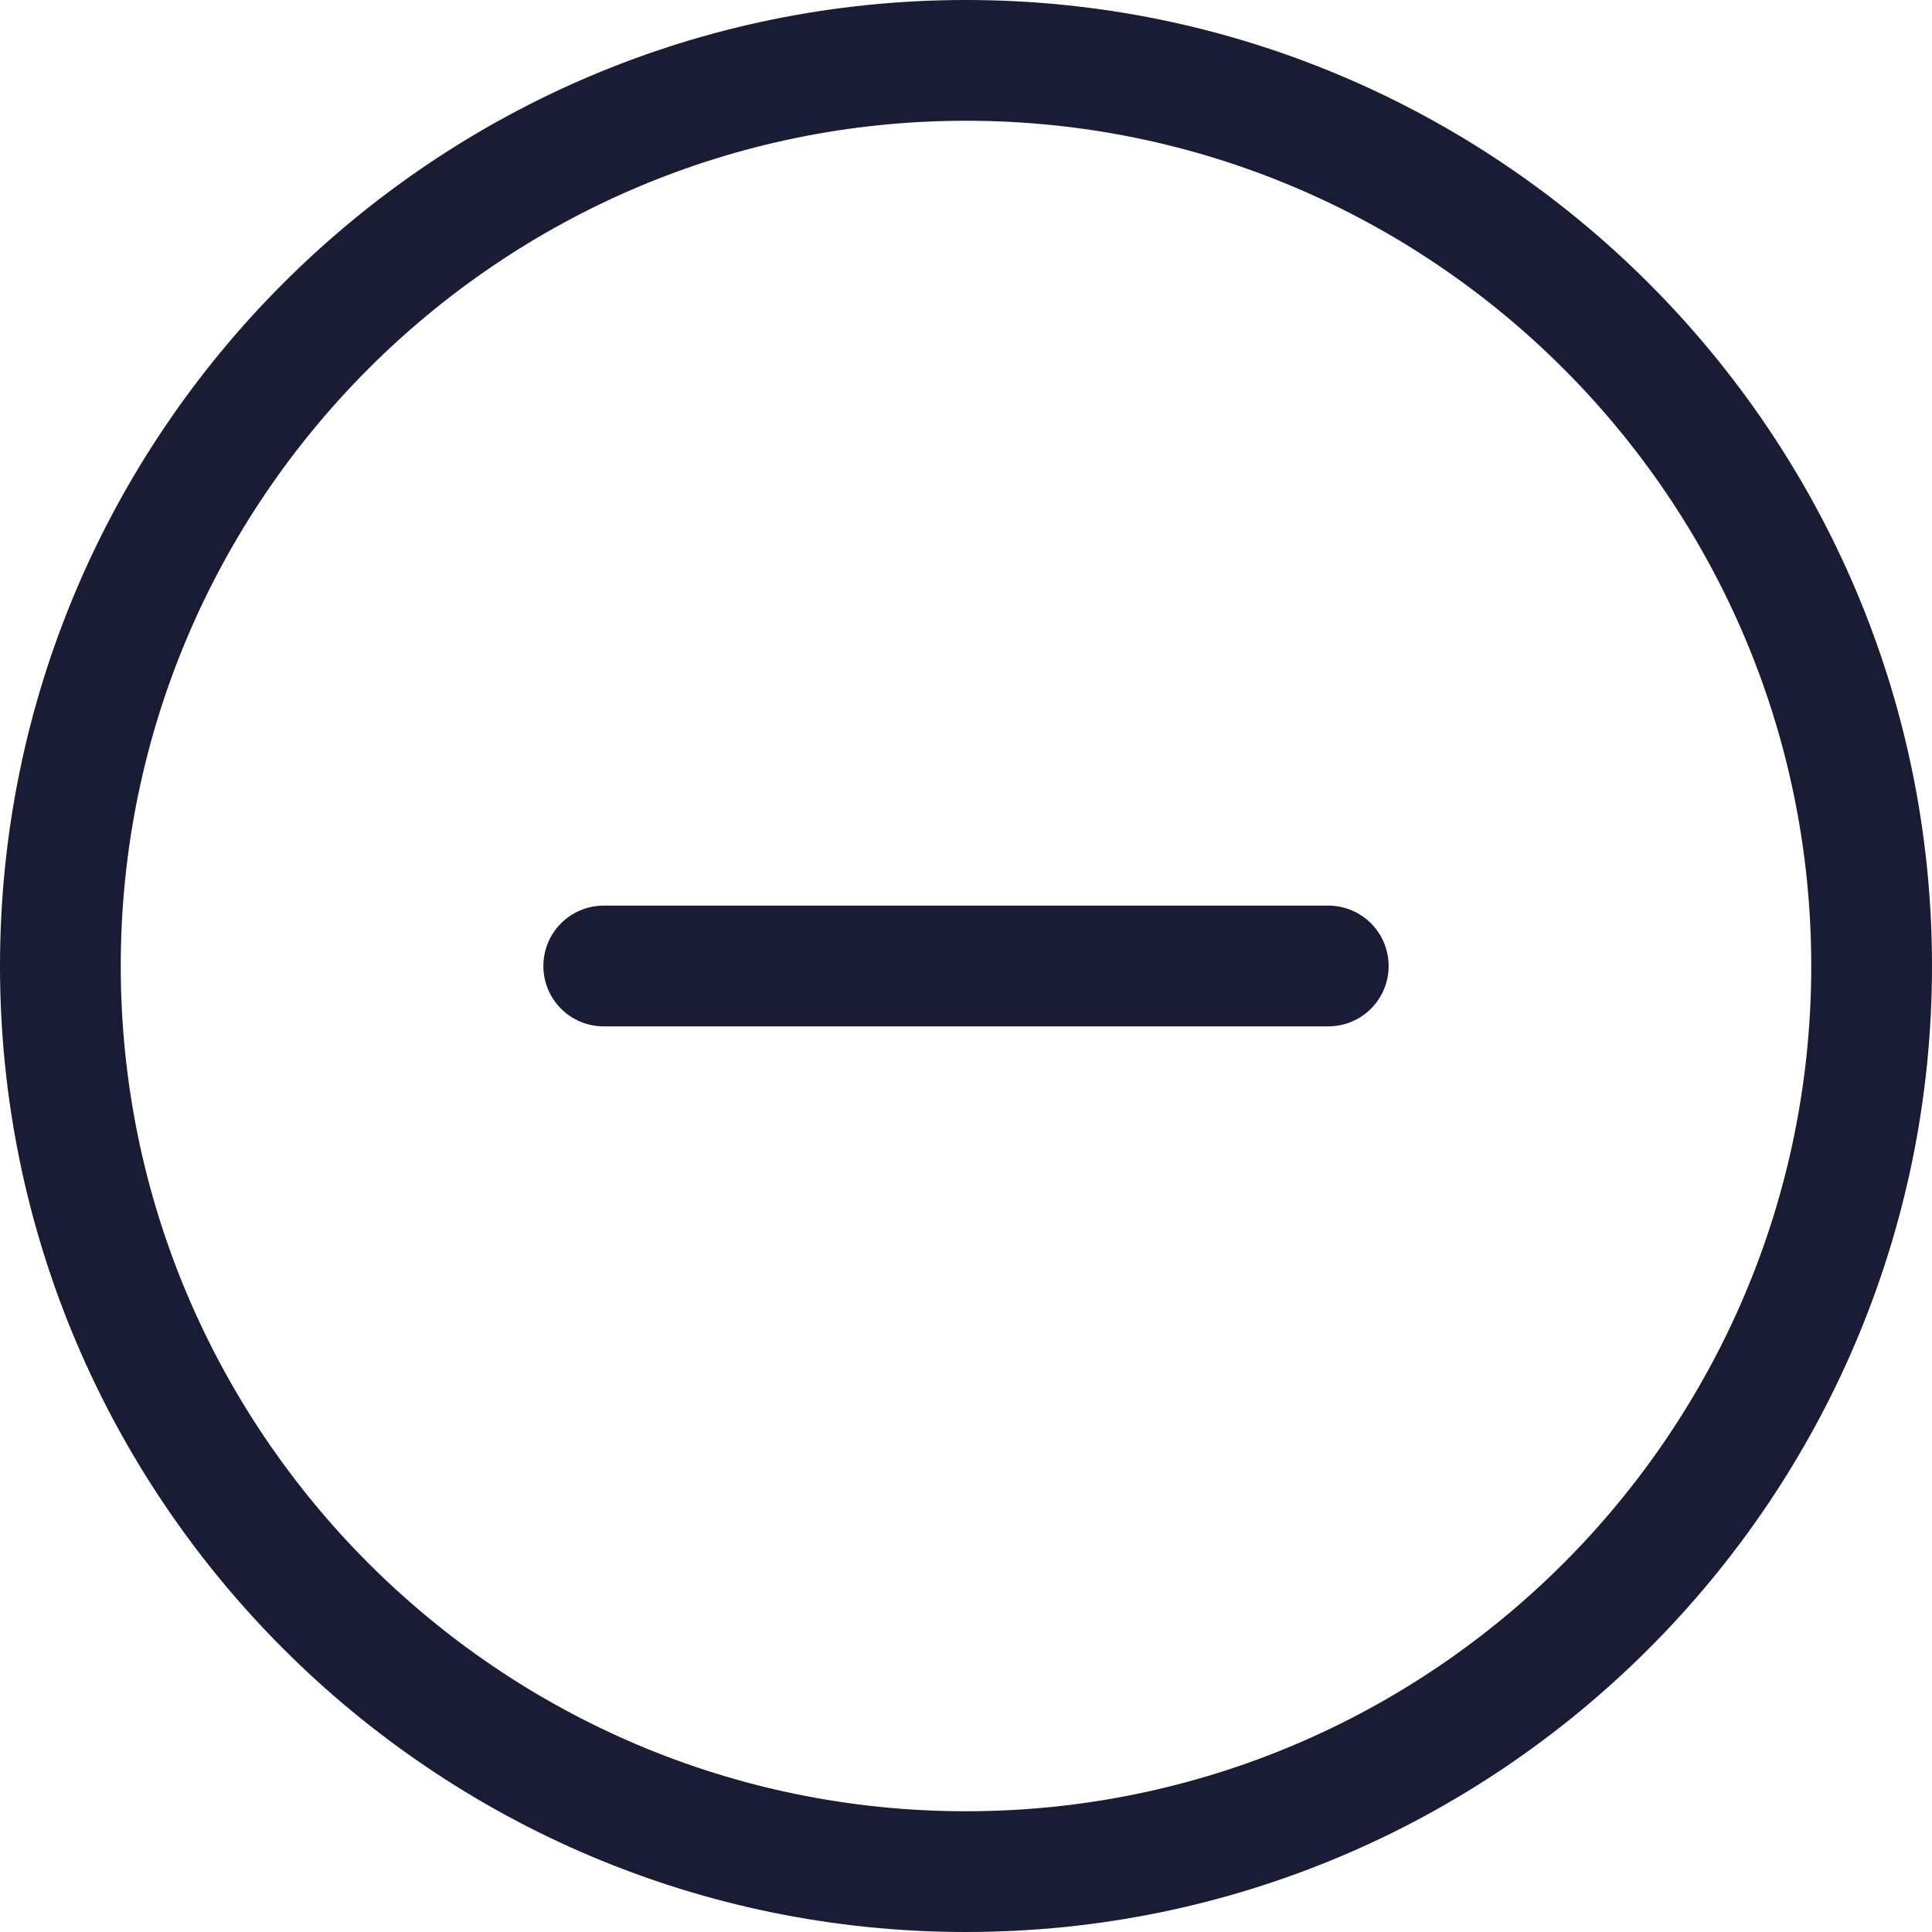 <?xml version="1.0" encoding="UTF-8"?>
<svg id="Icons" xmlns="http://www.w3.org/2000/svg" viewBox="0 0 77.28 77.28">
  <defs>
    <style>
      .cls-1 {
        fill: #1a1c35;
        stroke-width: 0px;
      }
    </style>
  </defs>
  <path class="cls-1" d="M38.64,0C17.334,0,0,17.334,0,38.64s17.334,38.64,38.64,38.64,38.64-17.334,38.64-38.64S59.946,0,38.64,0ZM38.64,72.45c-18.643,0-33.81-15.167-33.81-33.81S19.997,4.83,38.64,4.83s33.81,15.167,33.81,33.81-15.167,33.81-33.81,33.81ZM55.545,38.64c0,1.335-1.08,2.415-2.415,2.415h-28.98c-1.335,0-2.415-1.08-2.415-2.415s1.08-2.415,2.415-2.415h28.98c1.335,0,2.415,1.08,2.415,2.415Z"/>
</svg>